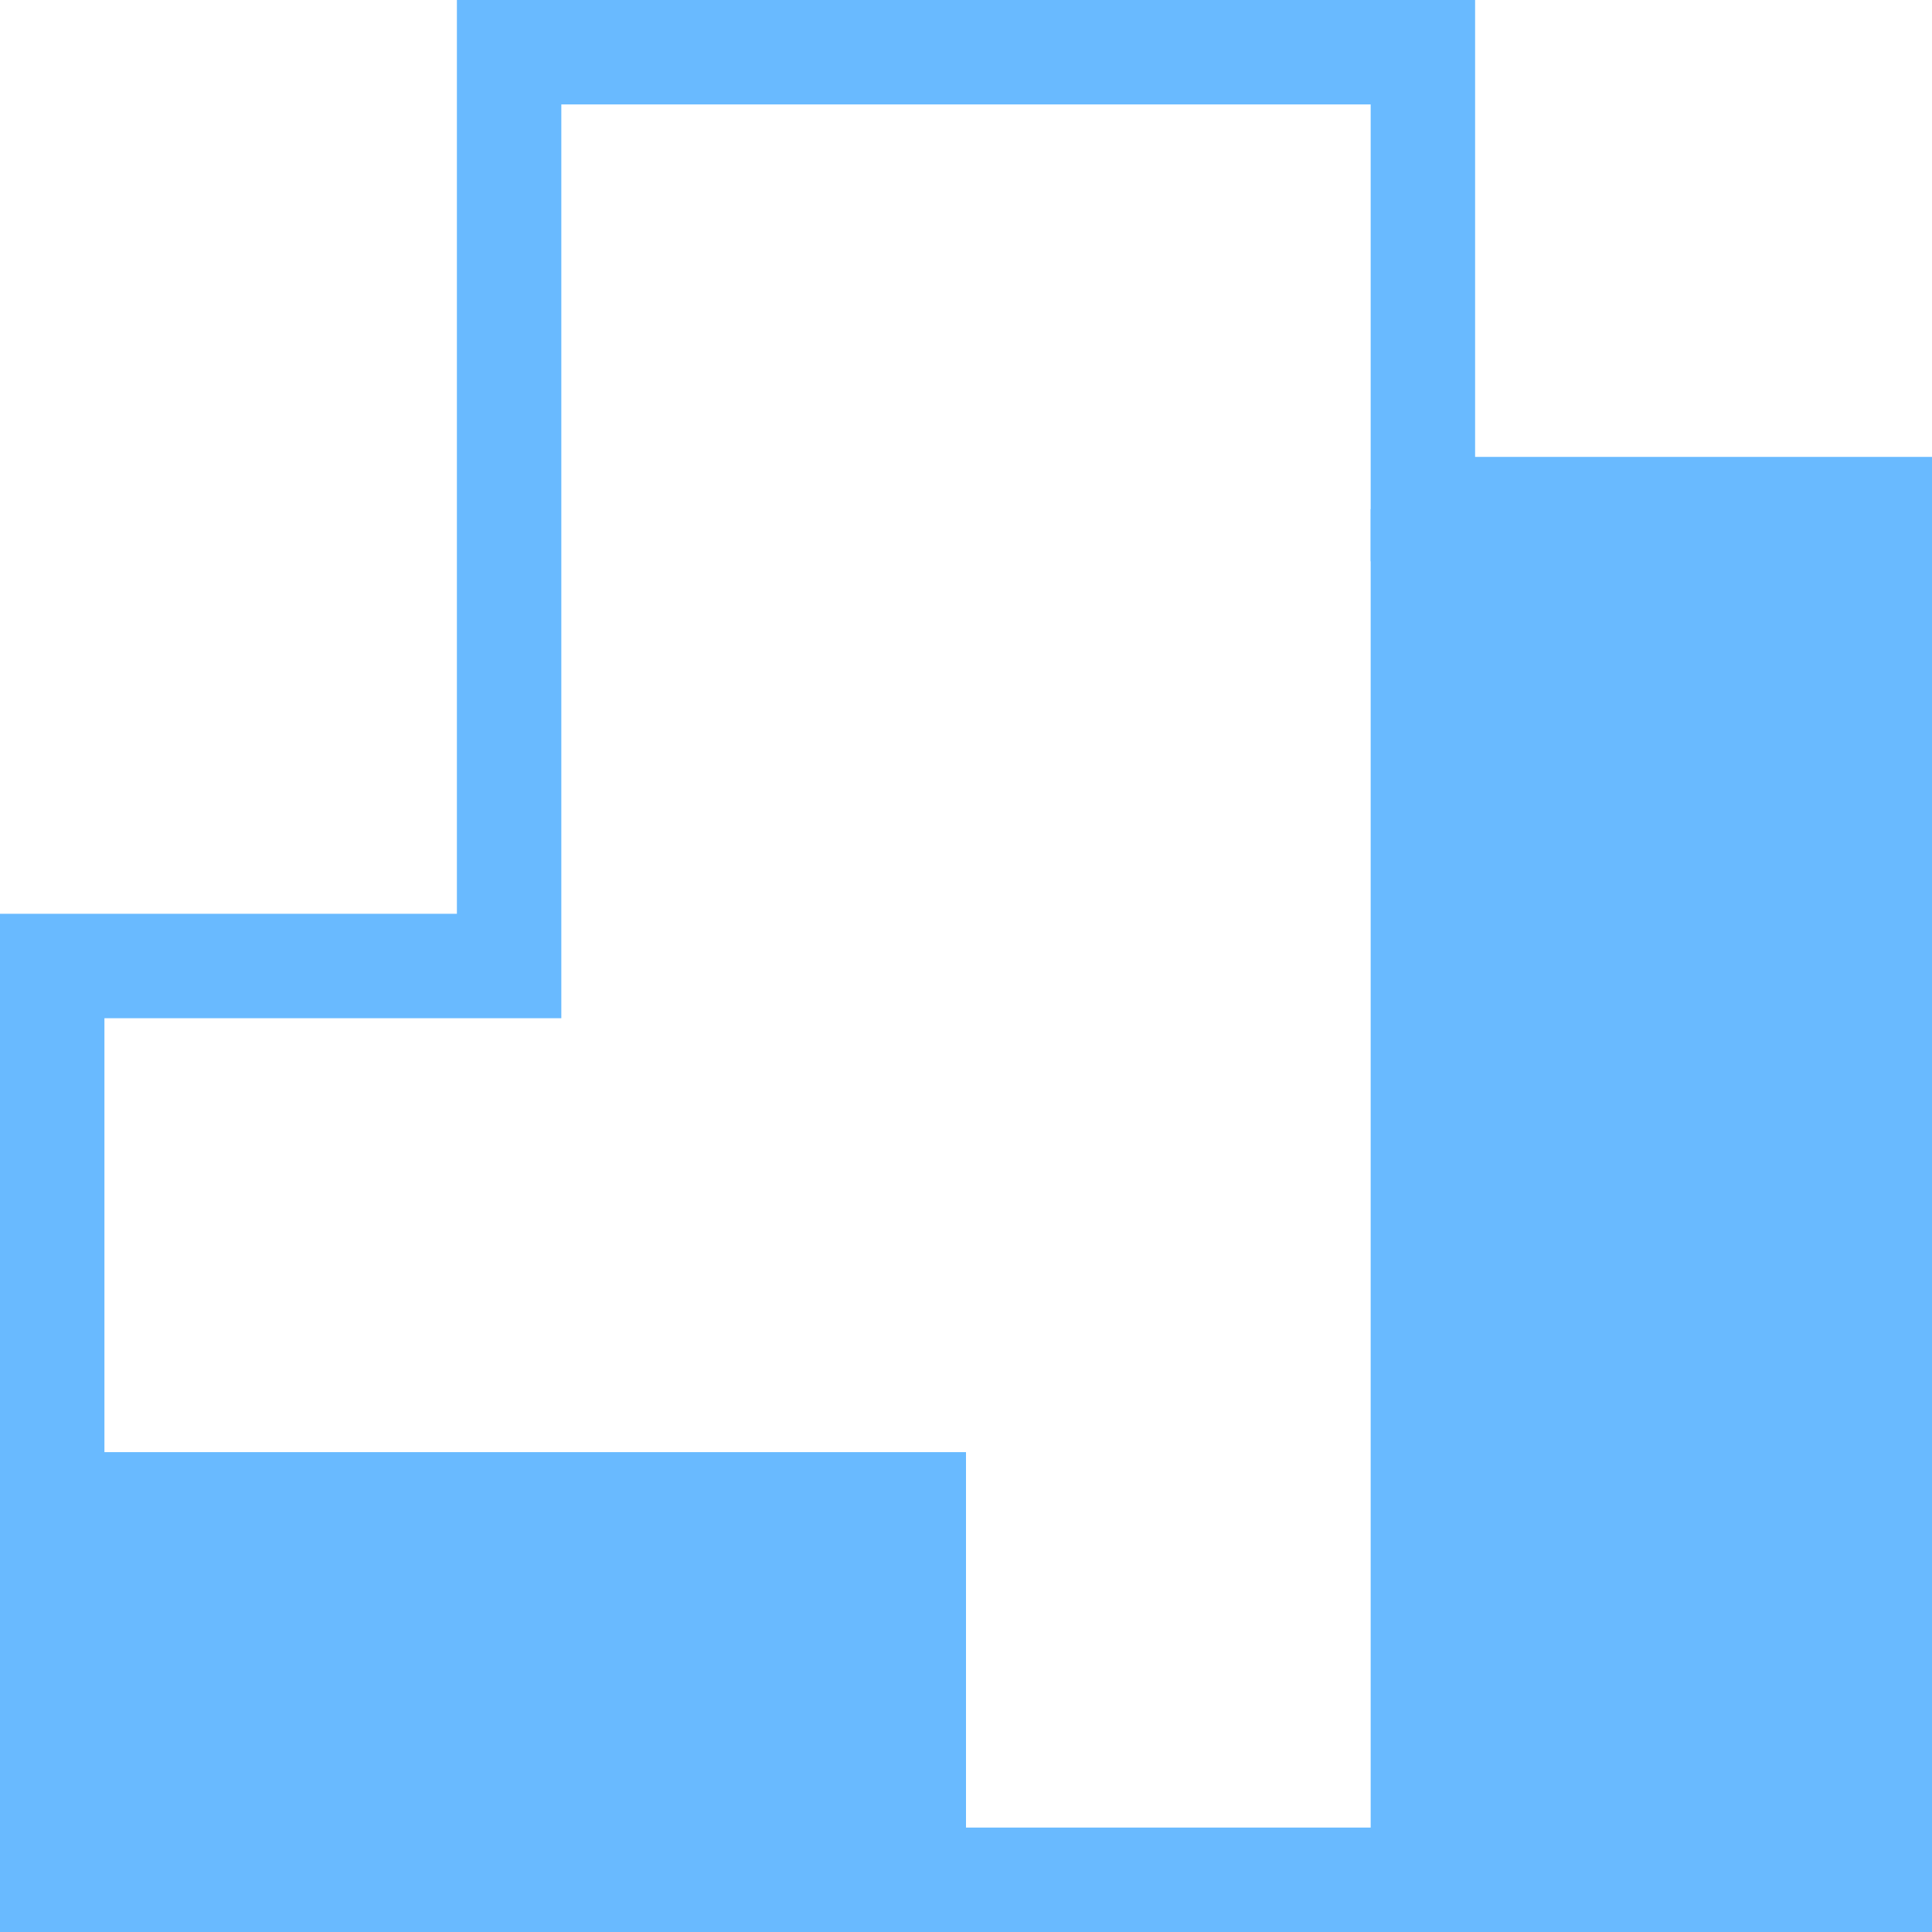 <svg xmlns="http://www.w3.org/2000/svg" viewBox="0 0 37 37"><defs><style>.cls-1{fill:none;stroke:#69baff;stroke-miterlimit:10;stroke-width:2px;}.cls-2{fill:#69baff;}</style></defs><title>icon_building0</title><g id="Layer_2" data-name="Layer 2"><g id="レイヤー_1" data-name="レイヤー 1"><polygon class="cls-1" points="36 36 27.25 36 18.5 36 9.75 36 1 36 1 27.25 1 18.5 9.75 18.5 9.75 1 18.5 1 27.25 1 27.25 9.75 36 9.75 36 18.5 36 27.25 36 36"/><rect class="cls-2" x="1" y="27.81" width="17.5" height="8.19"/><rect class="cls-2" x="26.25" y="9.75" width="9.75" height="26.25"/></g></g></svg>